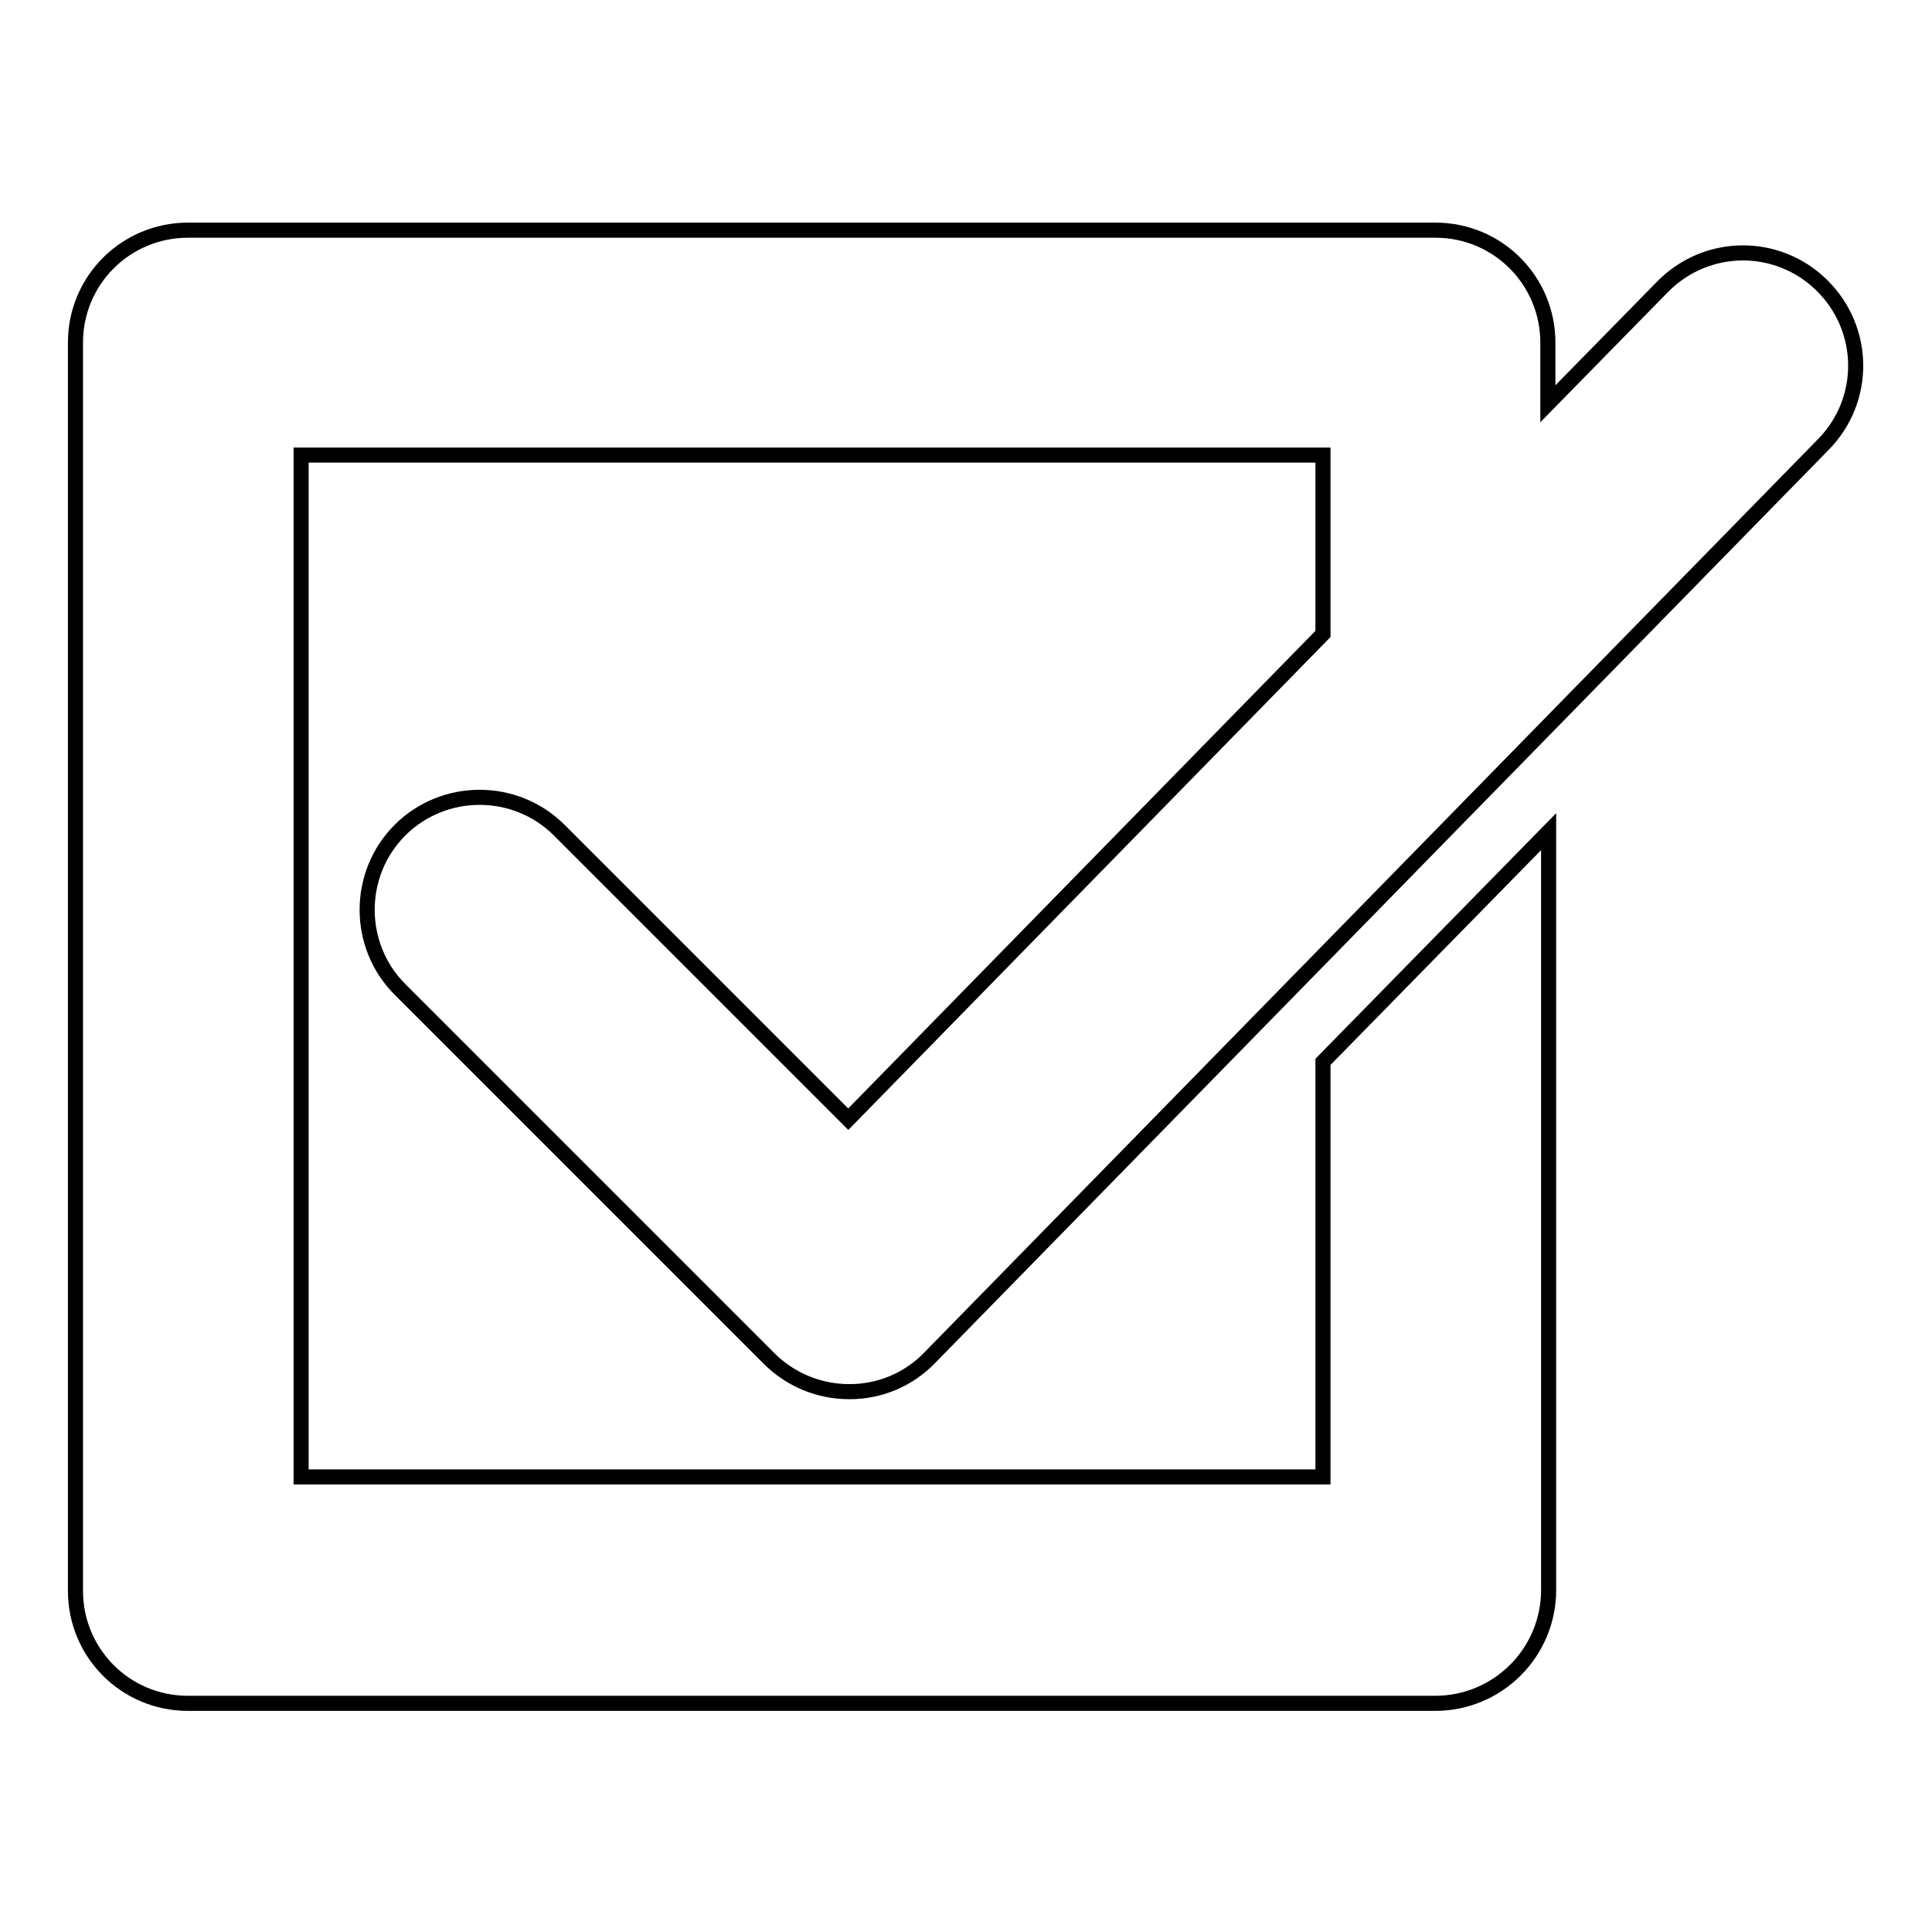 <?xml version="1.0" encoding="utf-8"?>
<!-- Svg Vector Icons : http://www.onlinewebfonts.com/icon -->
<!DOCTYPE svg PUBLIC "-//W3C//DTD SVG 1.1//EN" "http://www.w3.org/Graphics/SVG/1.1/DTD/svg11.dtd">
<svg version="1.1" xmlns="http://www.w3.org/2000/svg" xmlns:xlink="http://www.w3.org/1999/xlink" x="0px" y="0px" viewBox="0 0 256 256" enable-background="new 0 0 256 256" xml:space="preserve">
<g> <path stroke-width="2" fill-opacity="0" stroke="#000000"  d="M175.3,84V60.3H39.9v135.4h135.4v-55l29.9-30.5v100.5c0,4-1.6,7.8-4.4,10.6c-2.8,2.8-6.6,4.4-10.6,4.4H24.9 c-8.3,0-14.9-6.7-14.9-14.9V45.4c0-8.3,6.7-14.9,14.9-14.9h165.3c8.3,0,14.9,6.7,14.9,14.9v8.1l15.2-15.5c5.8-5.9,15.2-6,21.1-0.2 c5.9,5.8,6,15.2,0.2,21.1L123.2,179.9c-2.8,2.9-6.6,4.5-10.6,4.5c0,0-0.1,0-0.1,0c-4,0-7.8-1.6-10.6-4.4L53,131.1 c-5.8-5.8-5.8-15.3,0-21.1c5.8-5.8,15.3-5.8,21.1,0l38.3,38.3L175.3,84z"/></g>
</svg>